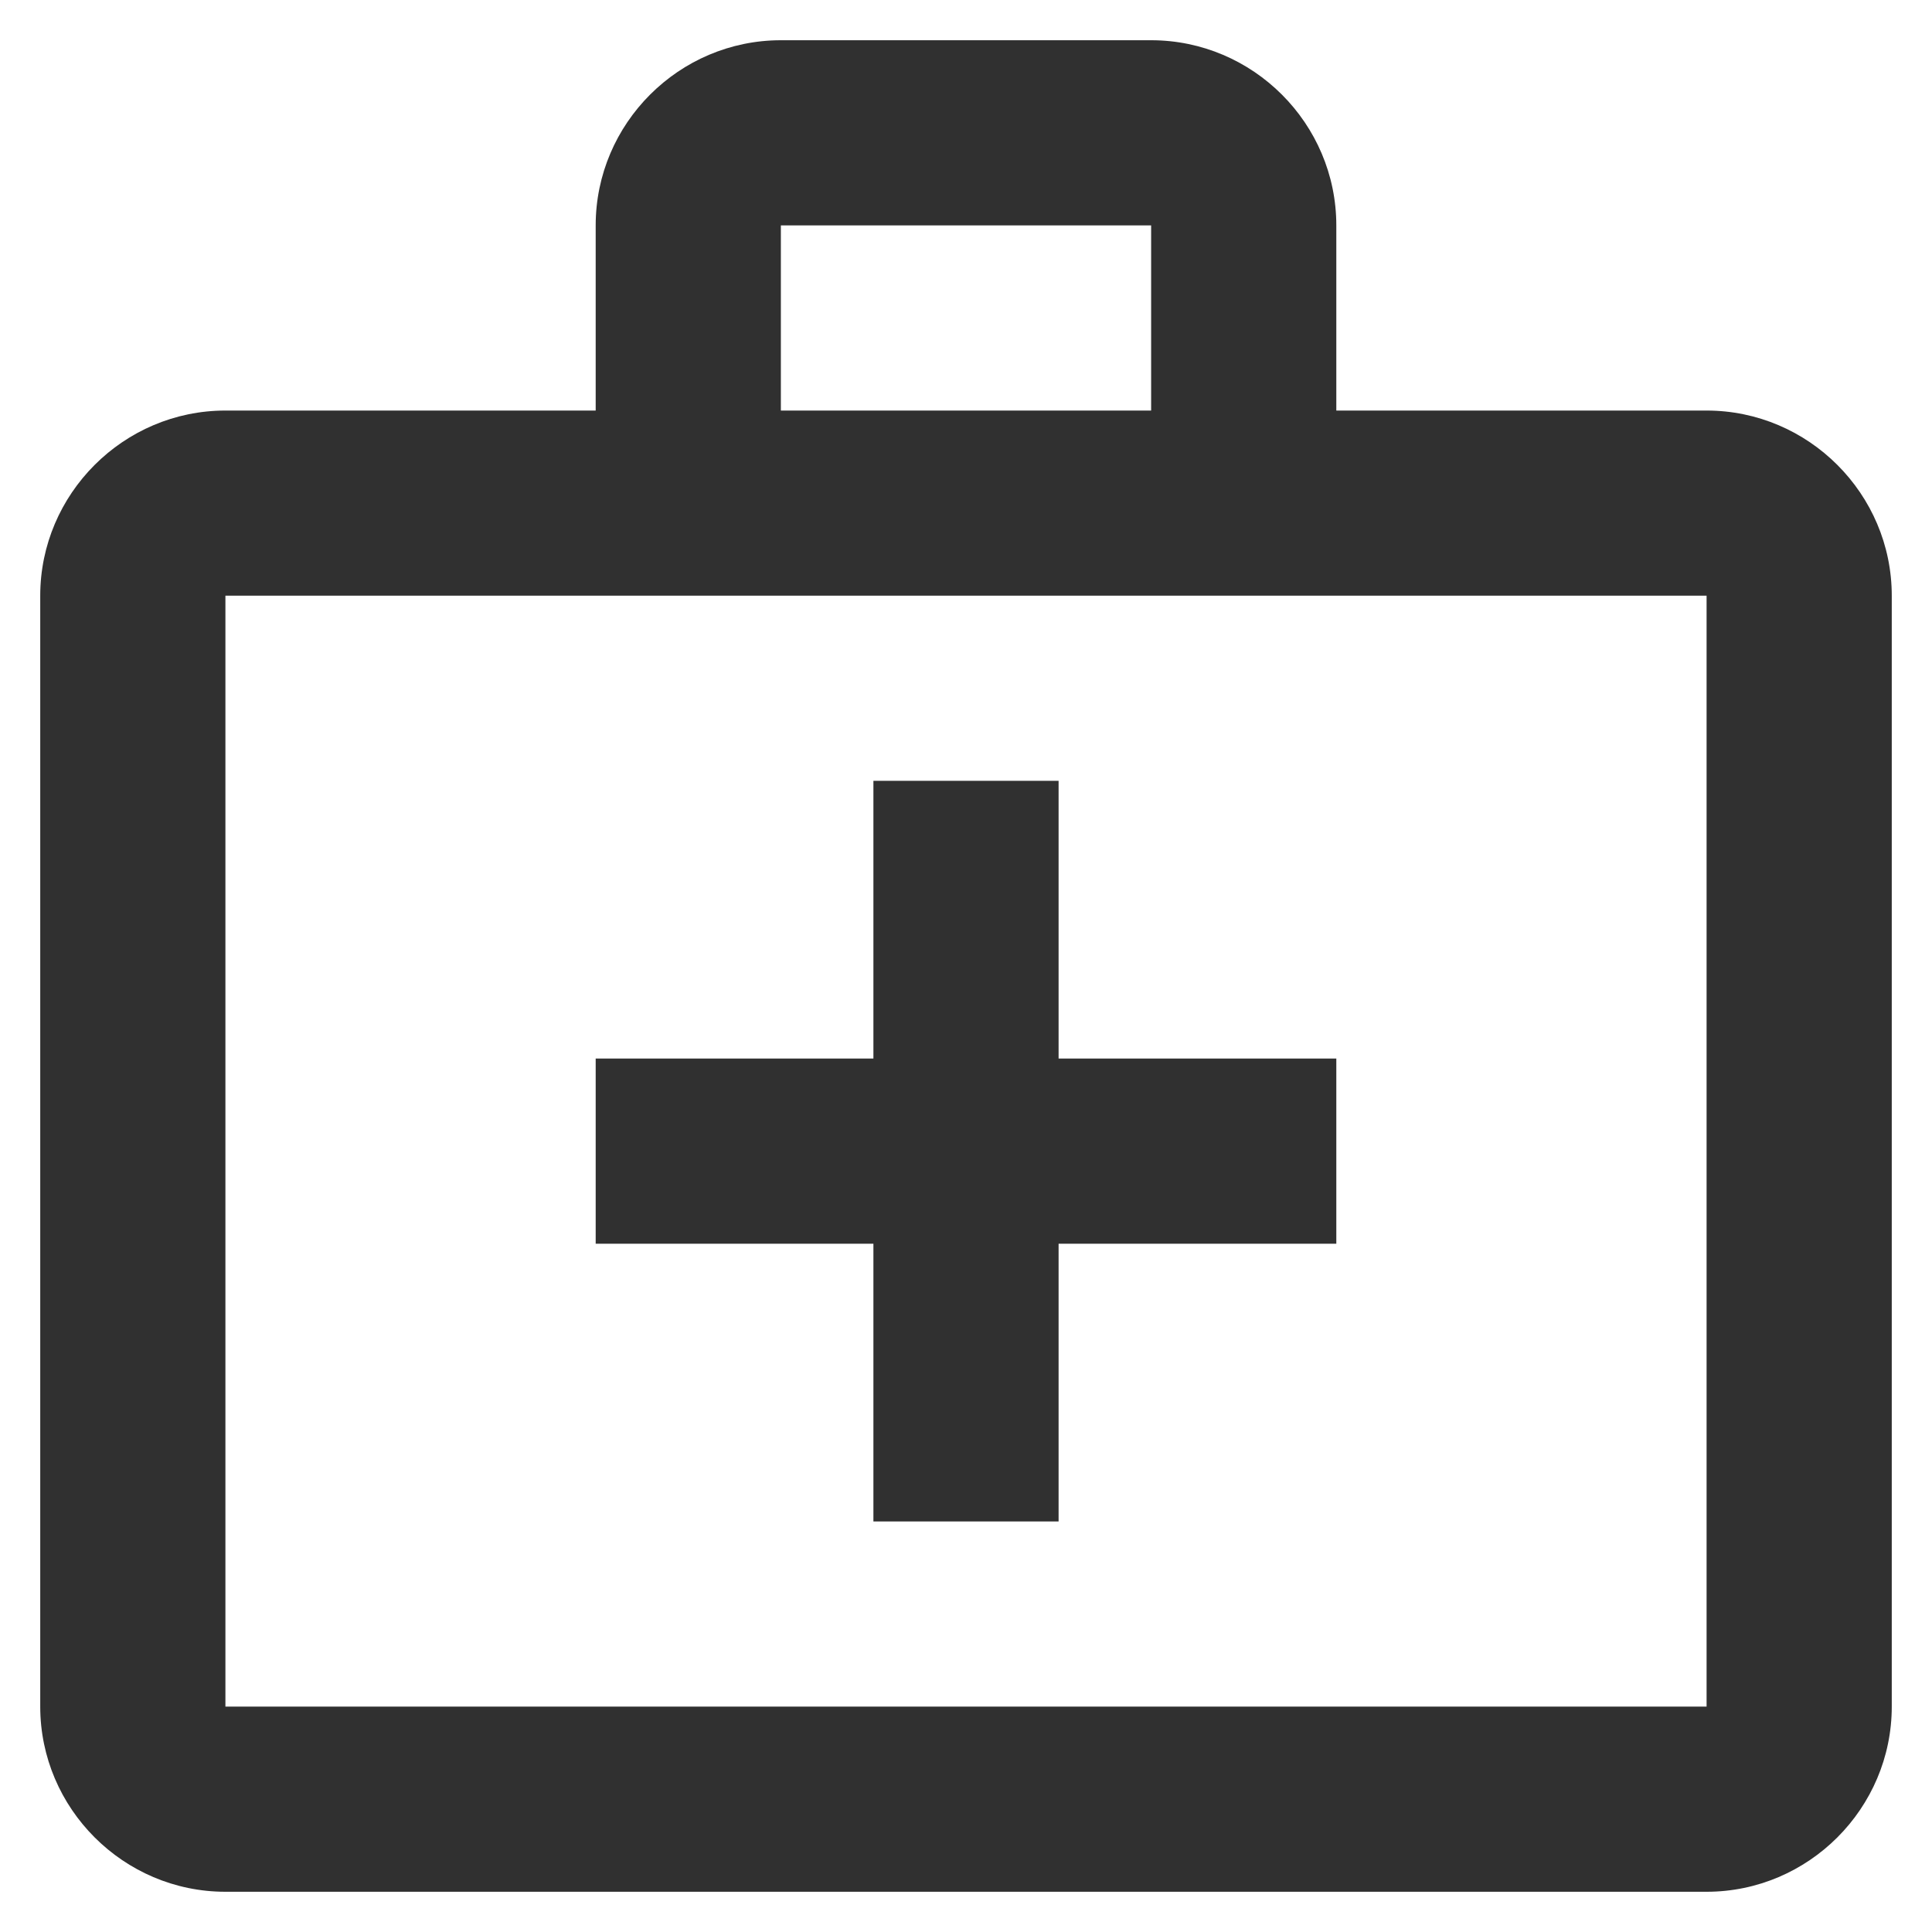 <svg width="40" height="40" viewBox="0 0 40 40" fill="none" xmlns="http://www.w3.org/2000/svg">
<path d="M35.333 8.5H27.667V4.667C27.667 2.558 25.942 0.833 23.833 0.833H16.167C14.058 0.833 12.333 2.558 12.333 4.667V8.5H4.667C2.558 8.5 0.833 10.225 0.833 12.333V35.333C0.833 37.442 2.558 39.167 4.667 39.167H35.333C37.442 39.167 39.167 37.442 39.167 35.333V12.333C39.167 10.225 37.442 8.5 35.333 8.5ZM16.167 4.667H23.833V8.5H16.167V4.667ZM35.333 35.333H4.667V12.333H35.333V35.333Z" fill="#303030"/>
<path d="M21.917 16.166H18.083V21.916H12.333V25.75H18.083V31.5H21.917V25.75H27.667V21.916H21.917V16.166Z" fill="#303030"/>
</svg>
